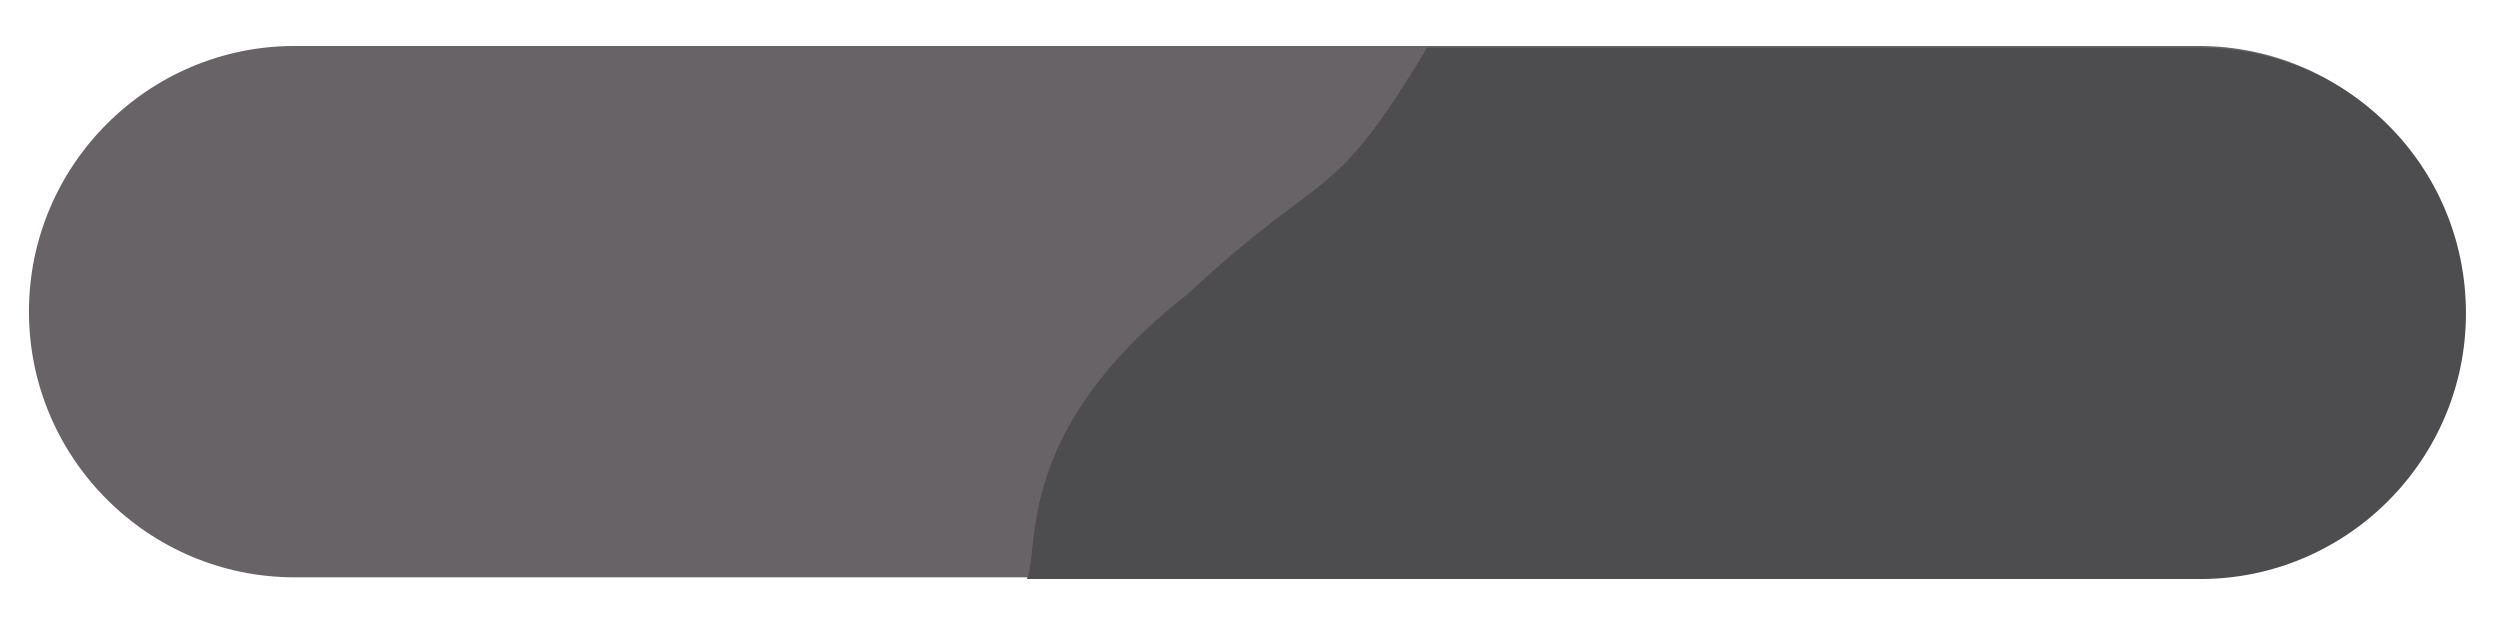 <?xml version="1.0" encoding="utf-8"?>
<!-- Generator: Adobe Illustrator 26.1.0, SVG Export Plug-In . SVG Version: 6.00 Build 0)  -->
<svg version="1.1" id="Layer_1" xmlns="http://www.w3.org/2000/svg" xmlns:xlink="http://www.w3.org/1999/xlink" x="0px" y="0px"
	 viewBox="0 0 146.8 37" style="enable-background:new 0 0 146.8 37;" xml:space="preserve">
<style type="text/css">
	.st0{fill:#686366;}
	.st1{fill:#4D4D4F;}
</style>
<path class="st0" d="M129.2,33.9H17.3c-8.6,0-15.6-7-15.6-15.6l0,0c0-8.6,7-15.6,15.6-15.6h111.8c8.6,0,15.6,7,15.6,15.6l0,0
	C144.8,26.9,137.8,33.9,129.2,33.9z"/>
<path class="st1" d="M129.2,2.8H83.8c-5.7,9.5-5.7,6.7-14.1,14.5c-10.2,8-8.6,14.8-9.4,16.7h68.9c8.6,0,15.6-7,15.6-15.6l0,0
	C144.8,9.7,137.8,2.8,129.2,2.8z"/>
</svg>
